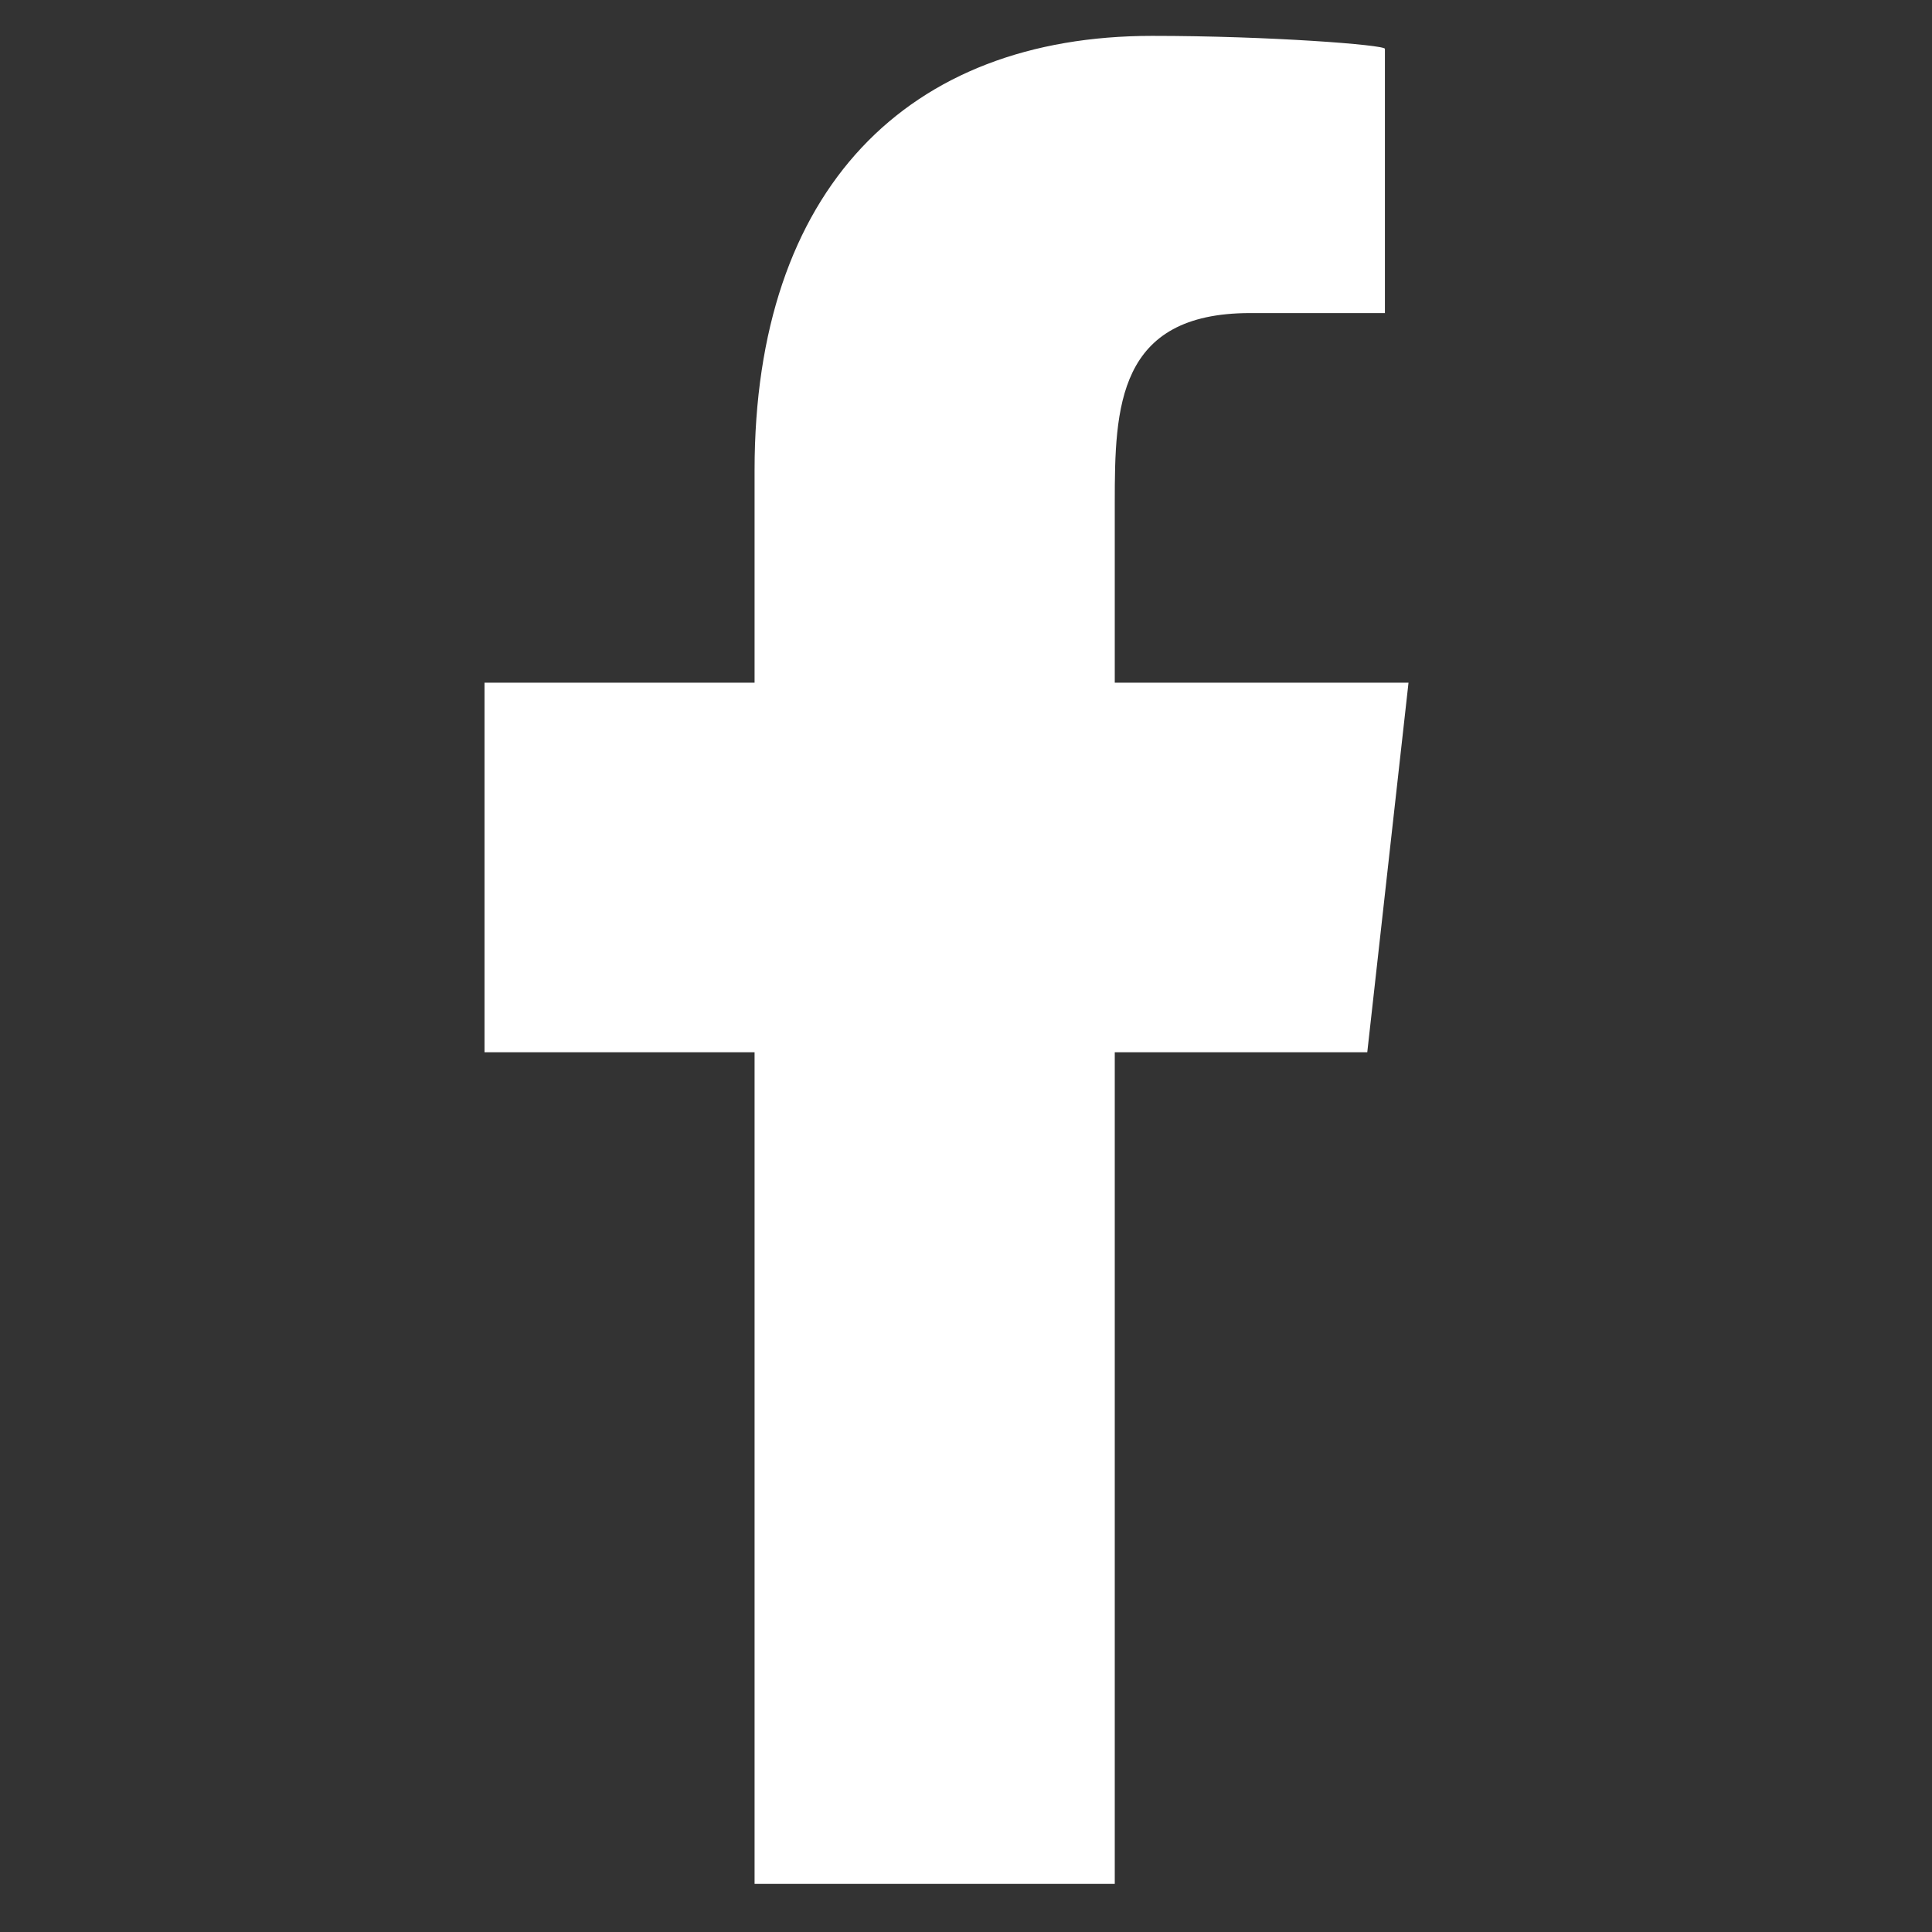 <svg width="23" height="23" viewBox="0 0 23 23" fill="none" xmlns="http://www.w3.org/2000/svg">
<rect x="0" y="0" width="23" height="23" fill="#333333" stroke="none"/>
<g clip-path="url(#clip0_8581_45935)">
<path fill-rule="evenodd" clip-rule="evenodd" d="M13.271 22.427V12.527H16.277L16.768 8.127H13.271V5.984C13.271 4.851 13.3 3.727 14.883 3.727H16.487V0.581C16.487 0.534 15.109 0.427 13.716 0.427C10.806 0.427 8.983 2.25 8.983 5.597V8.127H5.768V12.527H8.983V22.427H13.271Z" fill="white"/>
</g>
<defs>
<clipPath id="clip0_8581_45935">
<rect width="22" height="22" fill="white" transform="translate(0.268 0.427)"/>
</clipPath>
</defs>
</svg>
